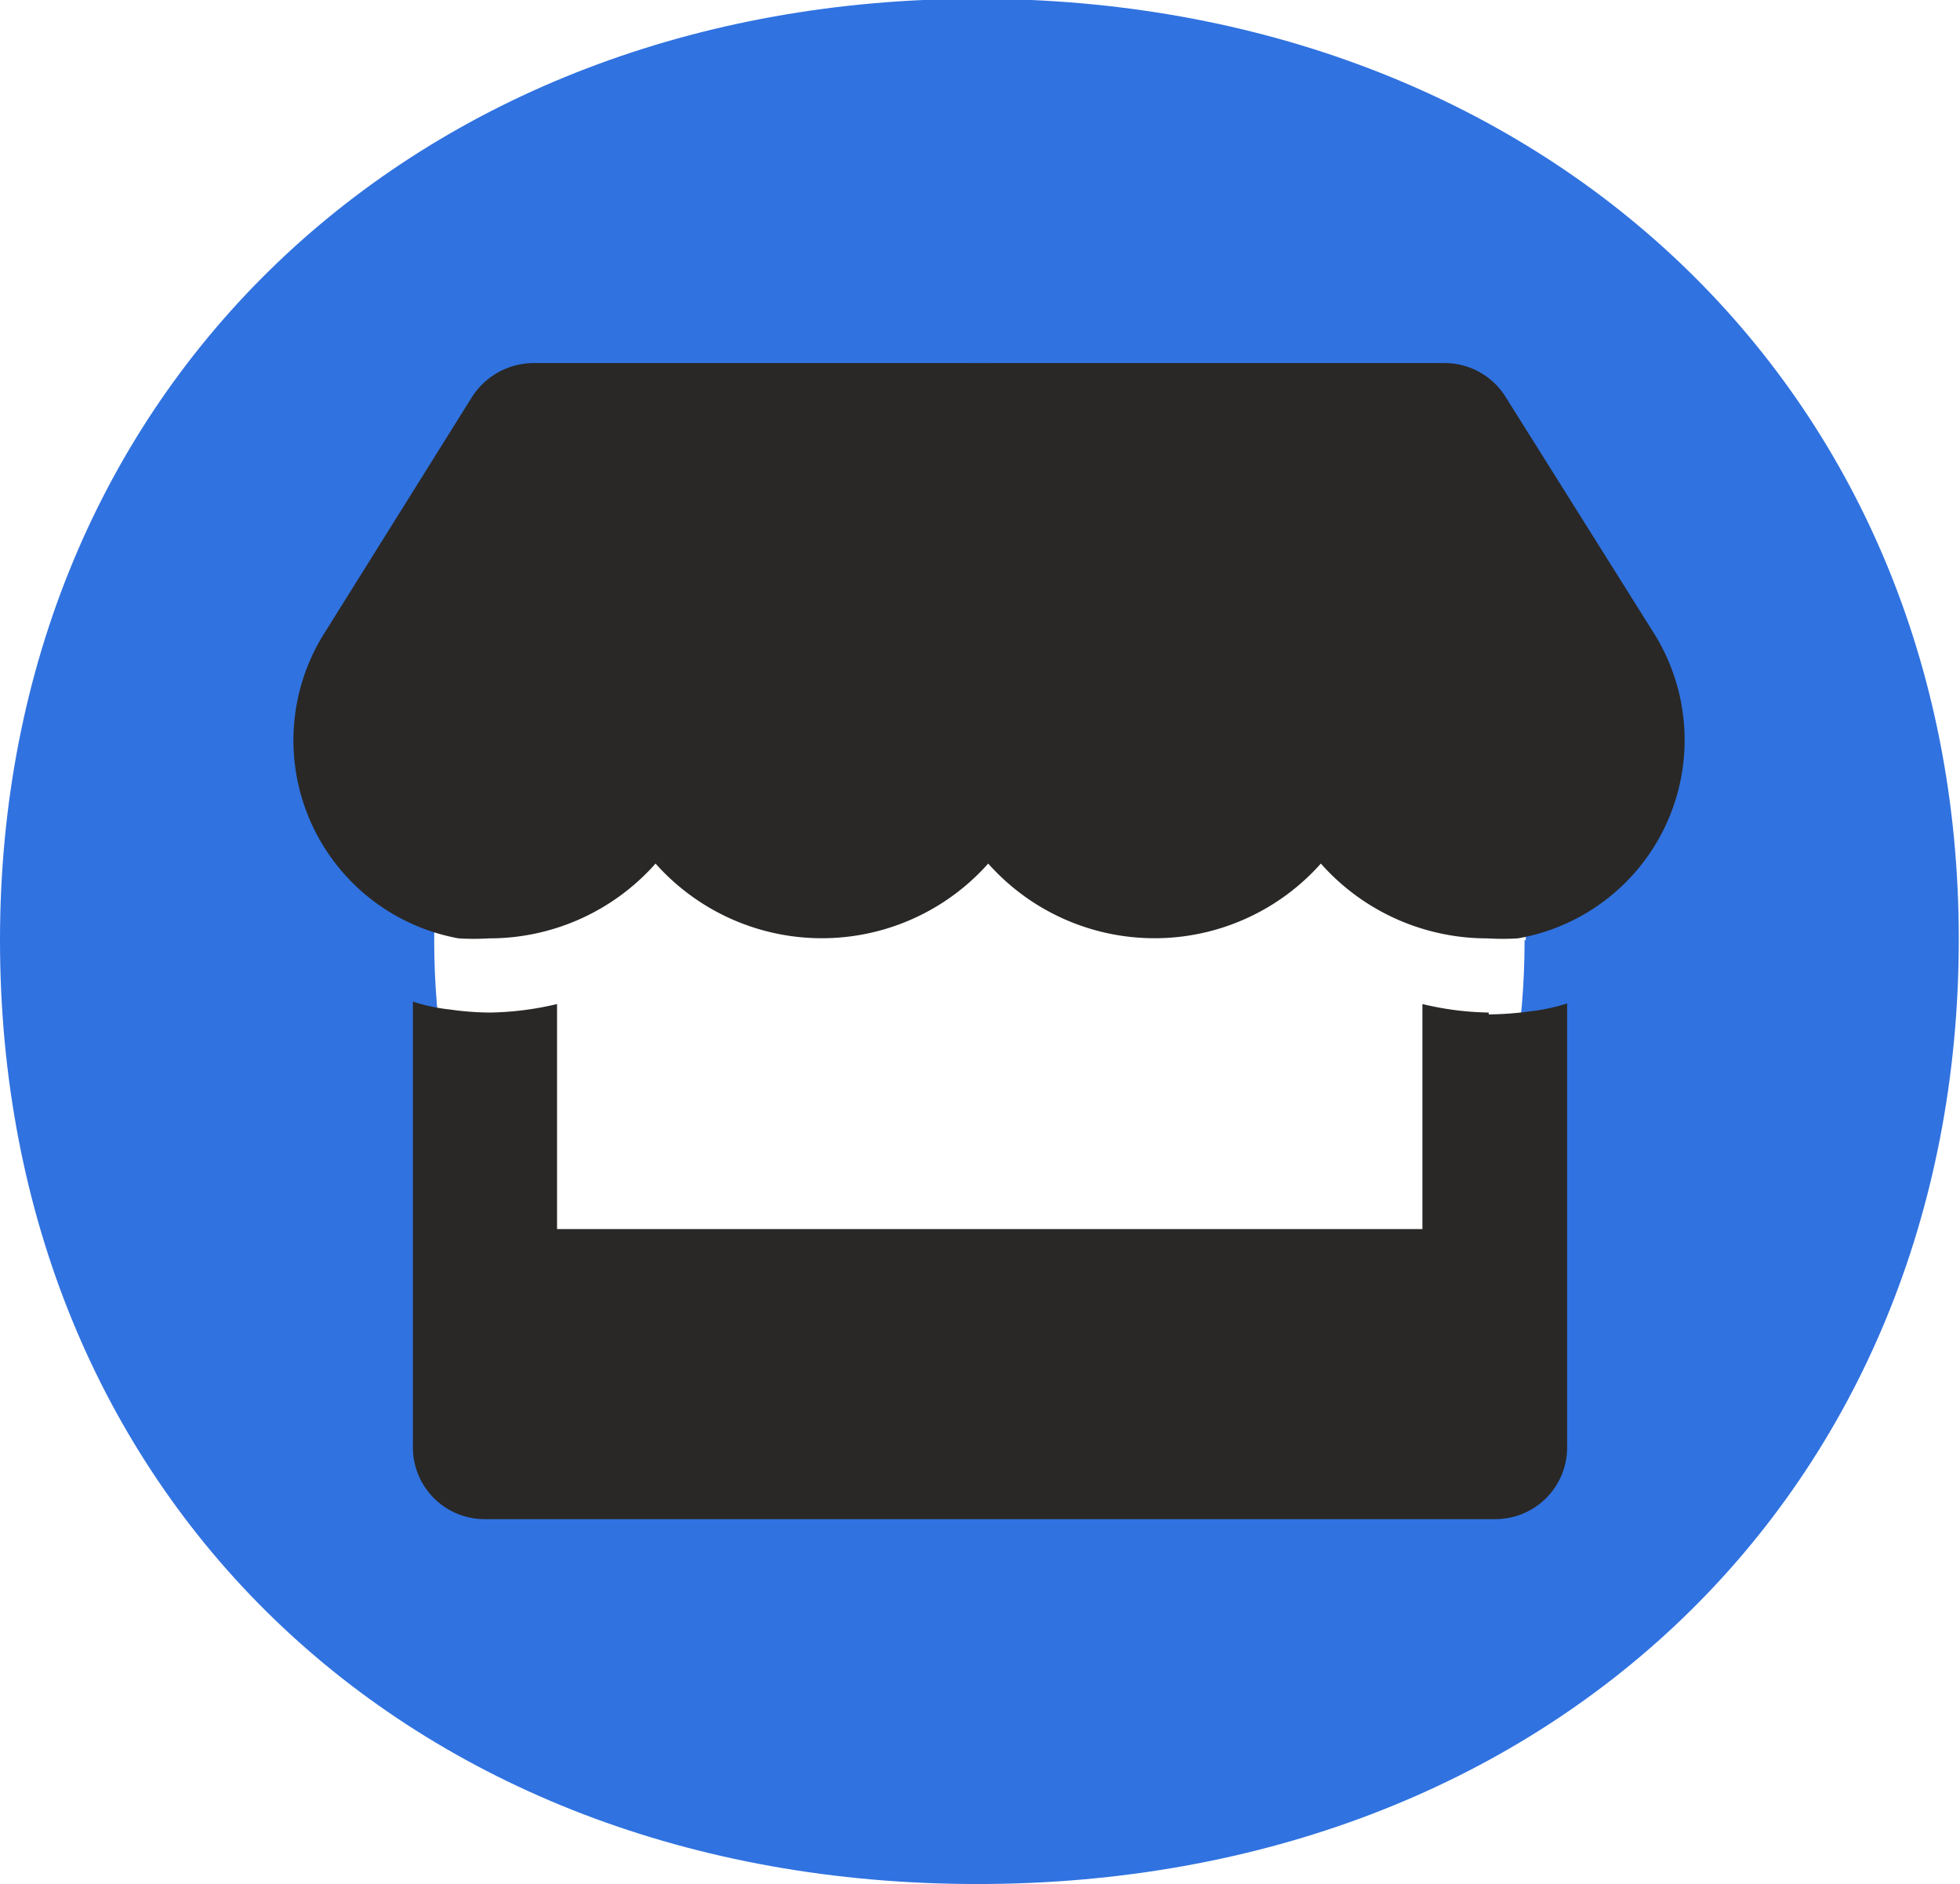 <svg id="Layer_1" data-name="Layer 1" xmlns="http://www.w3.org/2000/svg" viewBox="0 0 32.23 30.98"><defs><style>.cls-1{fill:#3072e0;}.cls-2{fill:#292826;}</style></defs><title>Web icon1</title><path class="cls-1" d="M-.07,16.48C-.07,7.42,6.73,1,16,1s16.14,6.4,16.14,15.46S25.42,32,16,32-.07,25.54-.07,16.48Zm25.09,0C25,10.7,21.17,7,16,7S7.07,10.7,7.07,16.48s3.85,9.46,9,9.46S25,22.26,25,16.48Z" transform="translate(0.07 -1.02)"/><path class="cls-2" d="M27.1,11.39,24.69,7.55a1.18,1.18,0,0,0-1-.56h-15a1.21,1.21,0,0,0-1,.56l-2.4,3.84a3.31,3.31,0,0,0,2.18,5.06,4.07,4.07,0,0,0,.5,0,3.65,3.65,0,0,0,2.74-1.23,3.66,3.66,0,0,0,5.47,0,3.66,3.66,0,0,0,5.47,0,3.65,3.65,0,0,0,2.74,1.23,4.07,4.07,0,0,0,.5,0A3.31,3.31,0,0,0,27.1,11.39Zm-2.69,6.28a5,5,0,0,1-1.09-.14v3.7H9.09v-3.7a5.1,5.1,0,0,1-1.1.14,4.89,4.89,0,0,1-.66-.05,3,3,0,0,1-.61-.13v7.3A1.18,1.18,0,0,0,7.9,26H24.51a1.18,1.18,0,0,0,1.19-1.18v-7.3a3.15,3.15,0,0,1-.61.13,5.19,5.19,0,0,1-.68.05Z" transform="translate(0.07 -1.02)"/></svg>